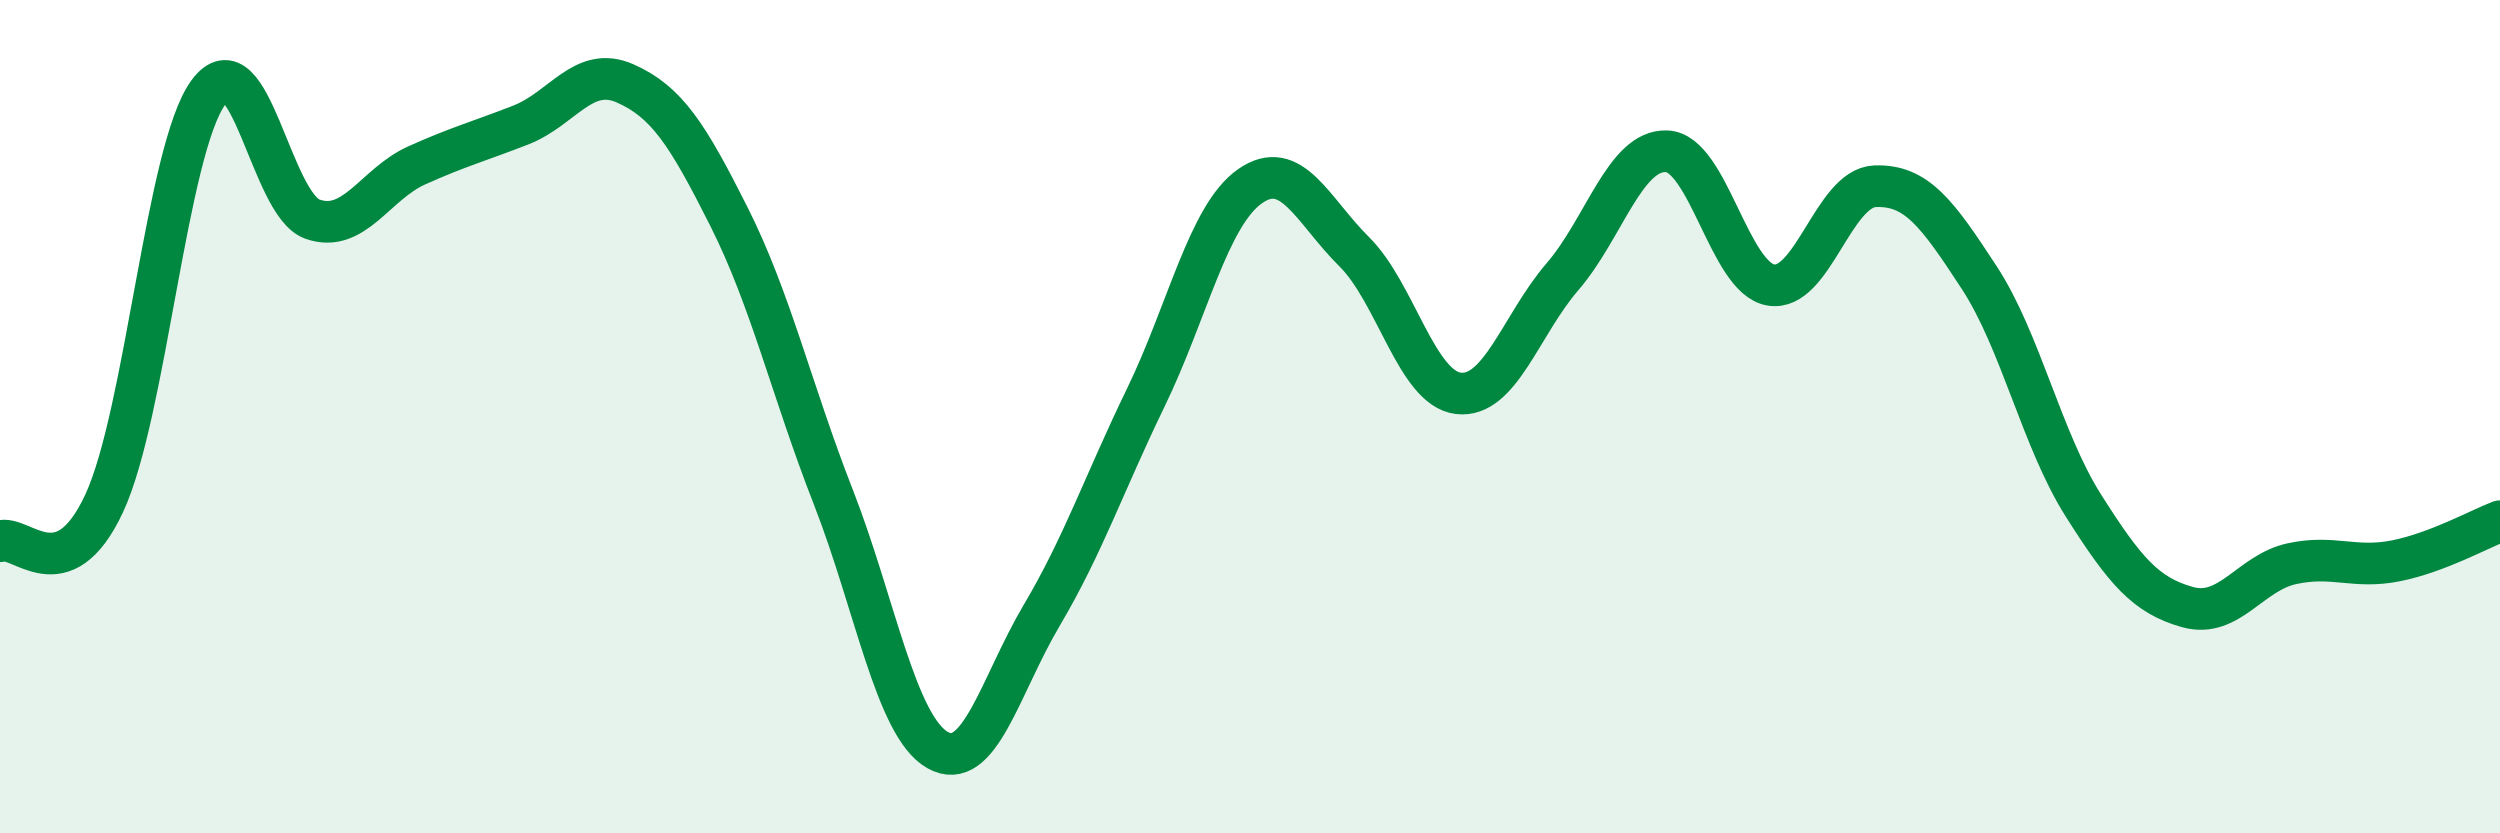 
    <svg width="60" height="20" viewBox="0 0 60 20" xmlns="http://www.w3.org/2000/svg">
      <path
        d="M 0,12.99 C 0.5,12.81 1.5,14.23 2.5,12.08 C 3.5,9.93 4,3.58 5,2.22 C 6,0.86 6.5,4.91 7.5,5.26 C 8.5,5.61 9,4.42 10,3.97 C 11,3.52 11.5,3.39 12.5,3 C 13.5,2.61 14,1.56 15,2 C 16,2.44 16.5,3.22 17.5,5.21 C 18.5,7.2 19,9.37 20,11.93 C 21,14.49 21.5,17.43 22.5,18 C 23.5,18.57 24,16.46 25,14.77 C 26,13.08 26.5,11.6 27.5,9.54 C 28.5,7.48 29,5.17 30,4.47 C 31,3.77 31.5,5.05 32.5,6.04 C 33.5,7.03 34,9.32 35,9.44 C 36,9.56 36.5,7.8 37.5,6.64 C 38.5,5.48 39,3.59 40,3.63 C 41,3.67 41.5,6.67 42.5,6.84 C 43.5,7.01 44,4.51 45,4.47 C 46,4.43 46.5,5.13 47.5,6.66 C 48.5,8.19 49,10.55 50,12.13 C 51,13.71 51.5,14.29 52.5,14.57 C 53.5,14.85 54,13.75 55,13.53 C 56,13.31 56.5,13.66 57.5,13.46 C 58.5,13.26 59.5,12.7 60,12.51L60 20L0 20Z"
        fill="#008740"
        opacity="0.1"
        stroke-linecap="round"
        stroke-linejoin="round"
      />
      <path
        d="M 0,12.99 C 0.5,12.81 1.5,14.23 2.5,12.08 C 3.5,9.93 4,3.58 5,2.22 C 6,0.86 6.5,4.91 7.5,5.26 C 8.5,5.61 9,4.42 10,3.97 C 11,3.52 11.5,3.39 12.5,3 C 13.5,2.61 14,1.56 15,2 C 16,2.44 16.5,3.22 17.5,5.21 C 18.5,7.2 19,9.37 20,11.93 C 21,14.49 21.5,17.43 22.5,18 C 23.5,18.57 24,16.46 25,14.77 C 26,13.08 26.5,11.6 27.5,9.54 C 28.5,7.48 29,5.17 30,4.47 C 31,3.77 31.5,5.05 32.5,6.04 C 33.5,7.03 34,9.32 35,9.44 C 36,9.56 36.5,7.8 37.5,6.64 C 38.5,5.48 39,3.59 40,3.63 C 41,3.67 41.5,6.67 42.5,6.84 C 43.5,7.01 44,4.51 45,4.47 C 46,4.43 46.5,5.13 47.5,6.66 C 48.5,8.19 49,10.55 50,12.13 C 51,13.71 51.5,14.29 52.5,14.57 C 53.5,14.85 54,13.75 55,13.53 C 56,13.31 56.5,13.66 57.5,13.46 C 58.5,13.26 59.5,12.7 60,12.51"
        stroke="#008740"
        stroke-width="1"
        fill="none"
        stroke-linecap="round"
        stroke-linejoin="round"
      />
    </svg>
  